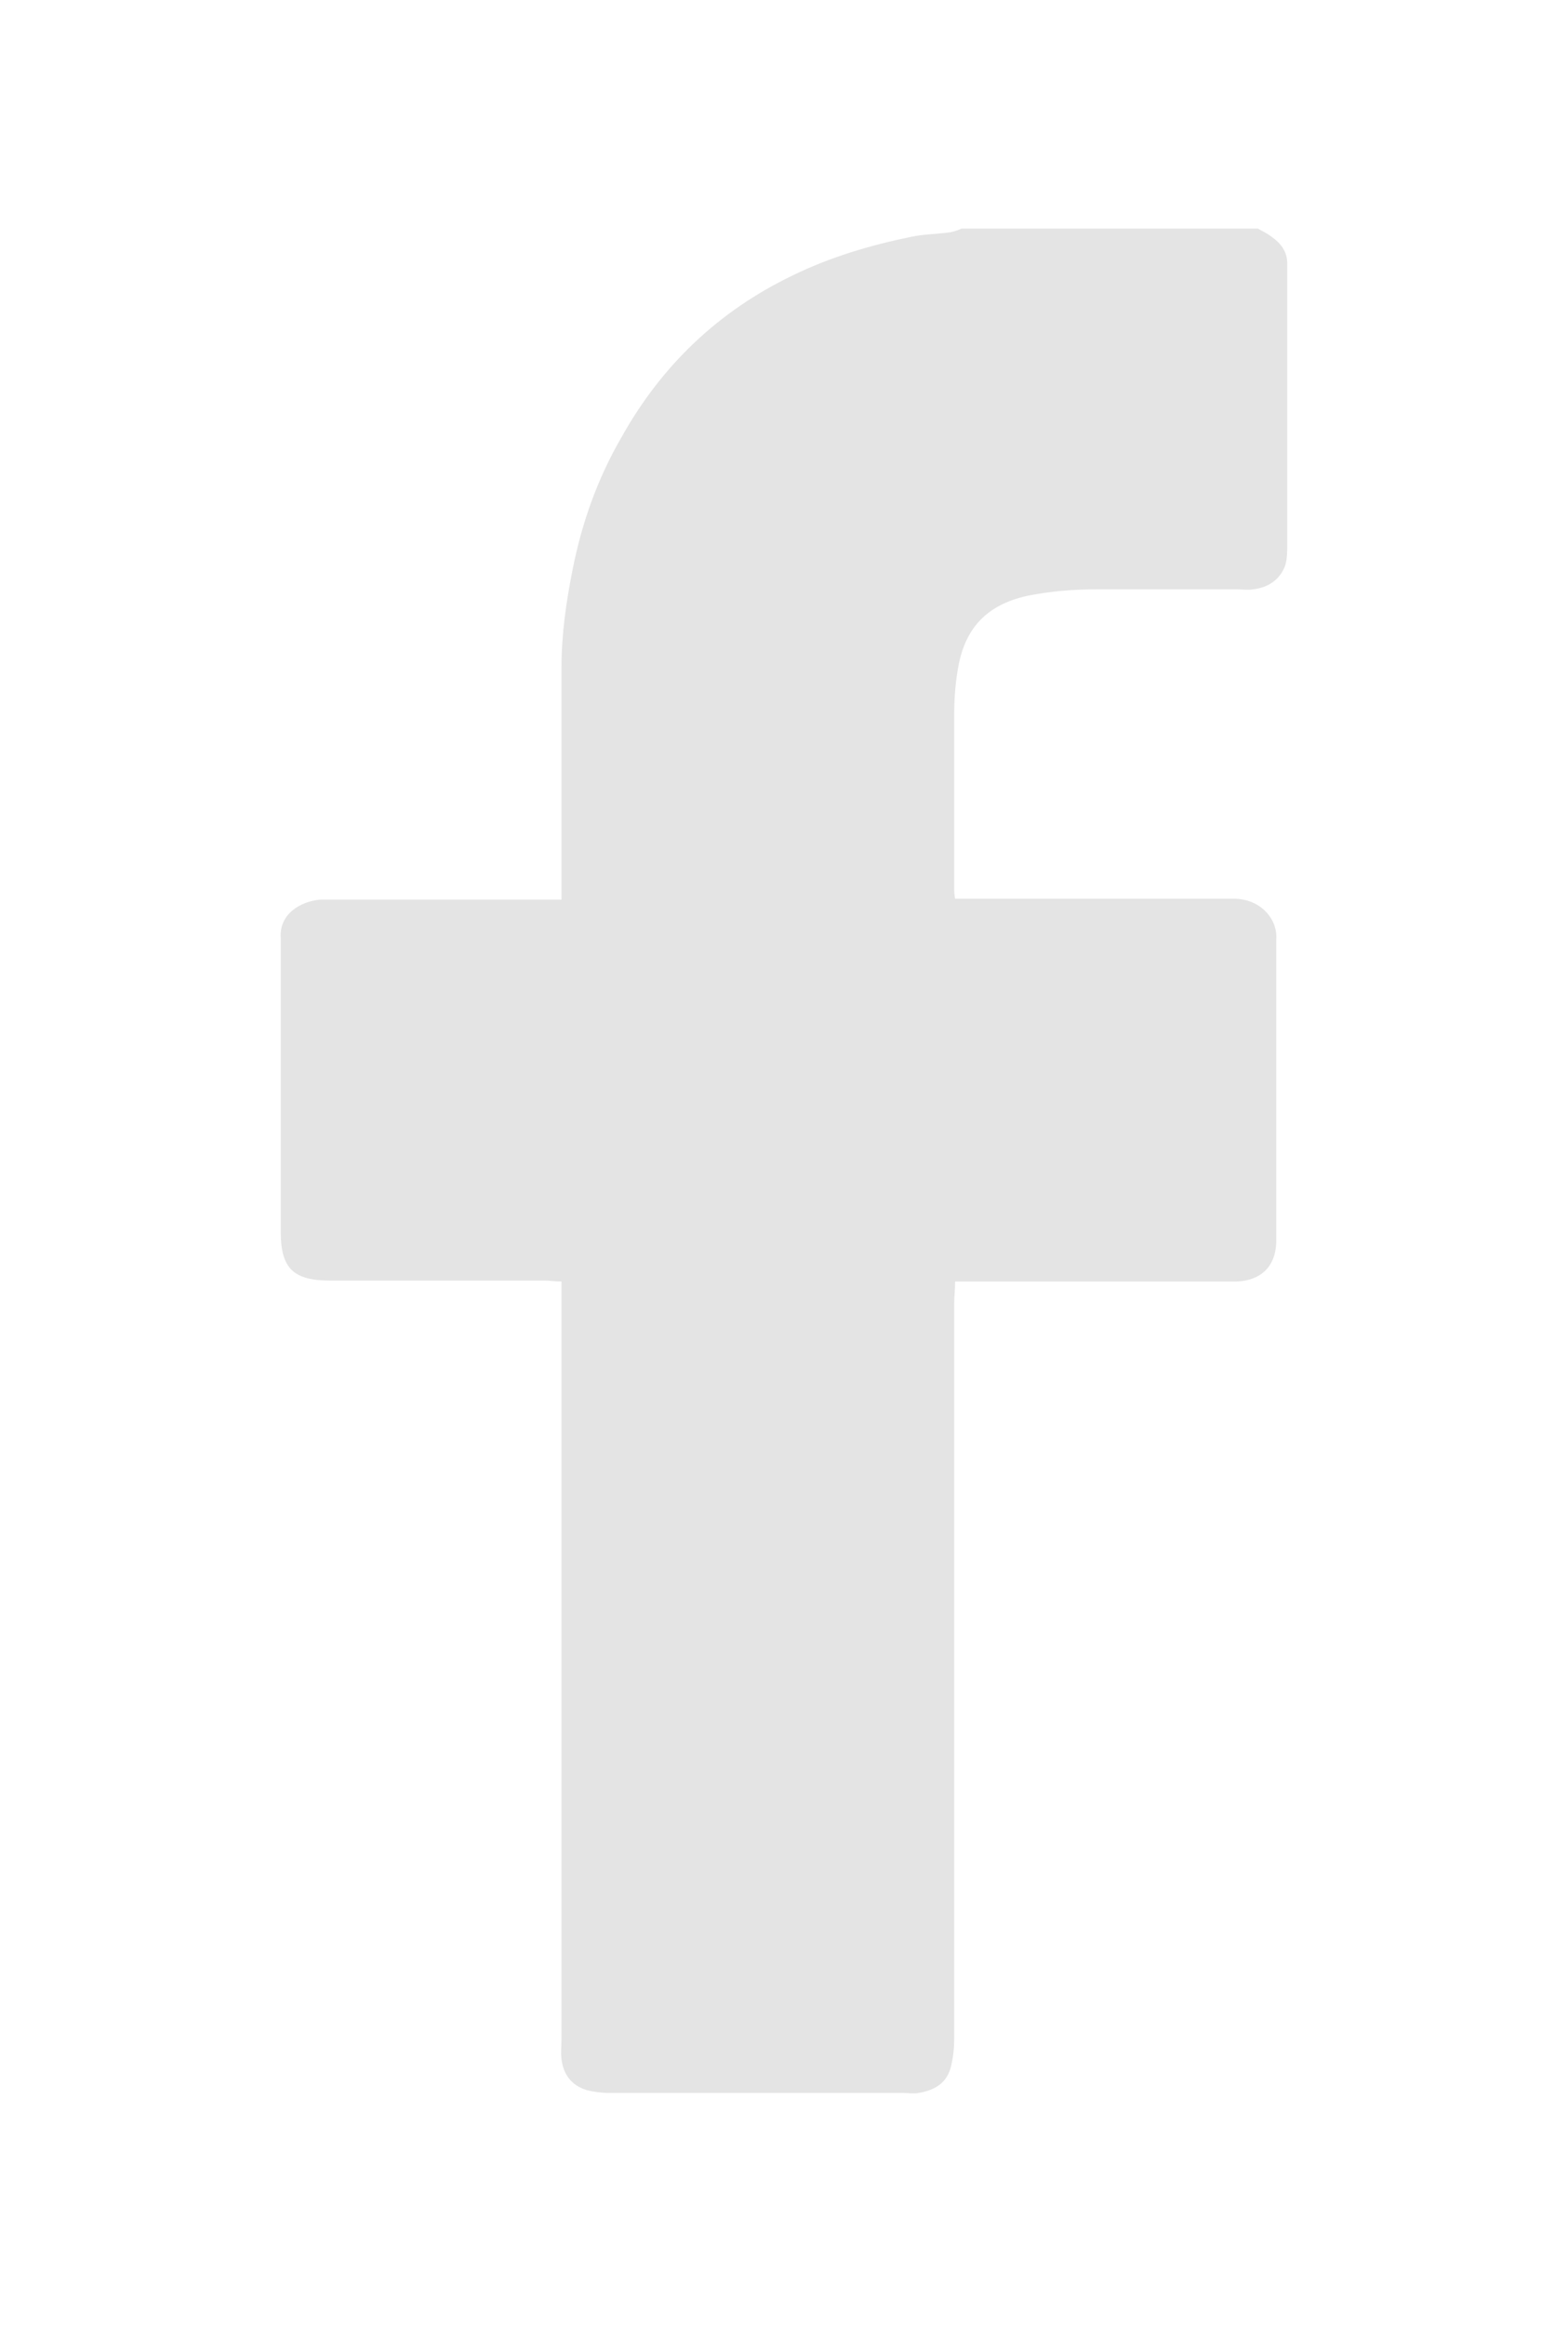 <?xml version="1.0" encoding="utf-8"?>
<!-- Generator: Adobe Illustrator 25.0.1, SVG Export Plug-In . SVG Version: 6.00 Build 0)  -->
<svg version="1.1" id="Calque_1" xmlns="http://www.w3.org/2000/svg" xmlns:xlink="http://www.w3.org/1999/xlink" x="0px" y="0px"
	 viewBox="0 0 17.09 25.33" style="enable-background:new 0 0 17.09 25.33;" xml:space="preserve">
<style type="text/css">
	.st0{fill:#E4E4E4;}
</style>
<g id="VE4fVu_1_">
	<g>
		<g>
			<path class="st0" d="M13.71,2.49c0.05,0.03,0.1,0.05,0.15,0.09c0.1,0.07,0.17,0.16,0.17,0.29c0,0.05,0,0.09,0,0.14
				c0,0.97,0,1.95,0,2.92c0,0.08,0,0.18-0.03,0.25c-0.06,0.14-0.18,0.22-0.34,0.24c-0.06,0.01-0.12,0-0.18,0c-0.51,0-1.02,0-1.53,0
				c-0.25,0-0.5,0.02-0.75,0.07c-0.46,0.1-0.69,0.37-0.76,0.8c-0.03,0.17-0.04,0.34-0.04,0.51c0,0.62,0,1.24,0,1.87
				c0,0.03,0,0.07,0.01,0.12c0.07,0,0.14,0,0.21,0c0.9,0,1.8,0,2.7,0c0.05,0,0.09,0,0.14,0c0.3,0.01,0.47,0.24,0.45,0.45
				c0,0.05,0,0.11,0,0.16c0,0.99,0,1.99,0,2.98c0,0.05,0,0.11,0,0.16c-0.01,0.26-0.17,0.41-0.43,0.42c-0.05,0-0.11,0-0.16,0
				c-0.9,0-1.8,0-2.7,0c-0.07,0-0.13,0-0.21,0c0,0.09-0.01,0.17-0.01,0.24c0,2.67,0,5.35,0,8.02c0,0.09-0.01,0.18-0.03,0.27
				c-0.04,0.2-0.18,0.28-0.36,0.31c-0.05,0.01-0.11,0-0.16,0c-1.07,0-2.13,0-3.2,0c-0.08,0-0.17-0.01-0.25-0.03
				c-0.17-0.05-0.26-0.17-0.28-0.34c-0.01-0.07,0-0.15,0-0.22c0-2.67,0-5.35,0-8.02c0-0.07,0-0.14,0-0.23
				c-0.07,0-0.13-0.01-0.18-0.01c-0.78,0-1.56,0-2.34,0c-0.4,0-0.54-0.13-0.54-0.53c0-1.03,0-2.07,0-3.1c0-0.03,0-0.07,0-0.1
				C3.04,9.96,3.27,9.82,3.49,9.8c0.05,0,0.09,0,0.14,0c0.76,0,1.52,0,2.28,0c0.06,0,0.13,0,0.21,0c0-0.07,0-0.13,0-0.19
				c0-0.78,0-1.56,0-2.34c0-0.36,0.05-0.71,0.12-1.06c0.1-0.51,0.27-0.99,0.53-1.44C7.21,3.98,7.83,3.39,8.64,3
				c0.41-0.2,0.85-0.33,1.29-0.42c0.14-0.03,0.29-0.03,0.43-0.05c0.04-0.01,0.08-0.02,0.12-0.04C11.57,2.49,12.64,2.49,13.71,2.49z"
				/>
		</g>
	</g>
</g>
</svg>
